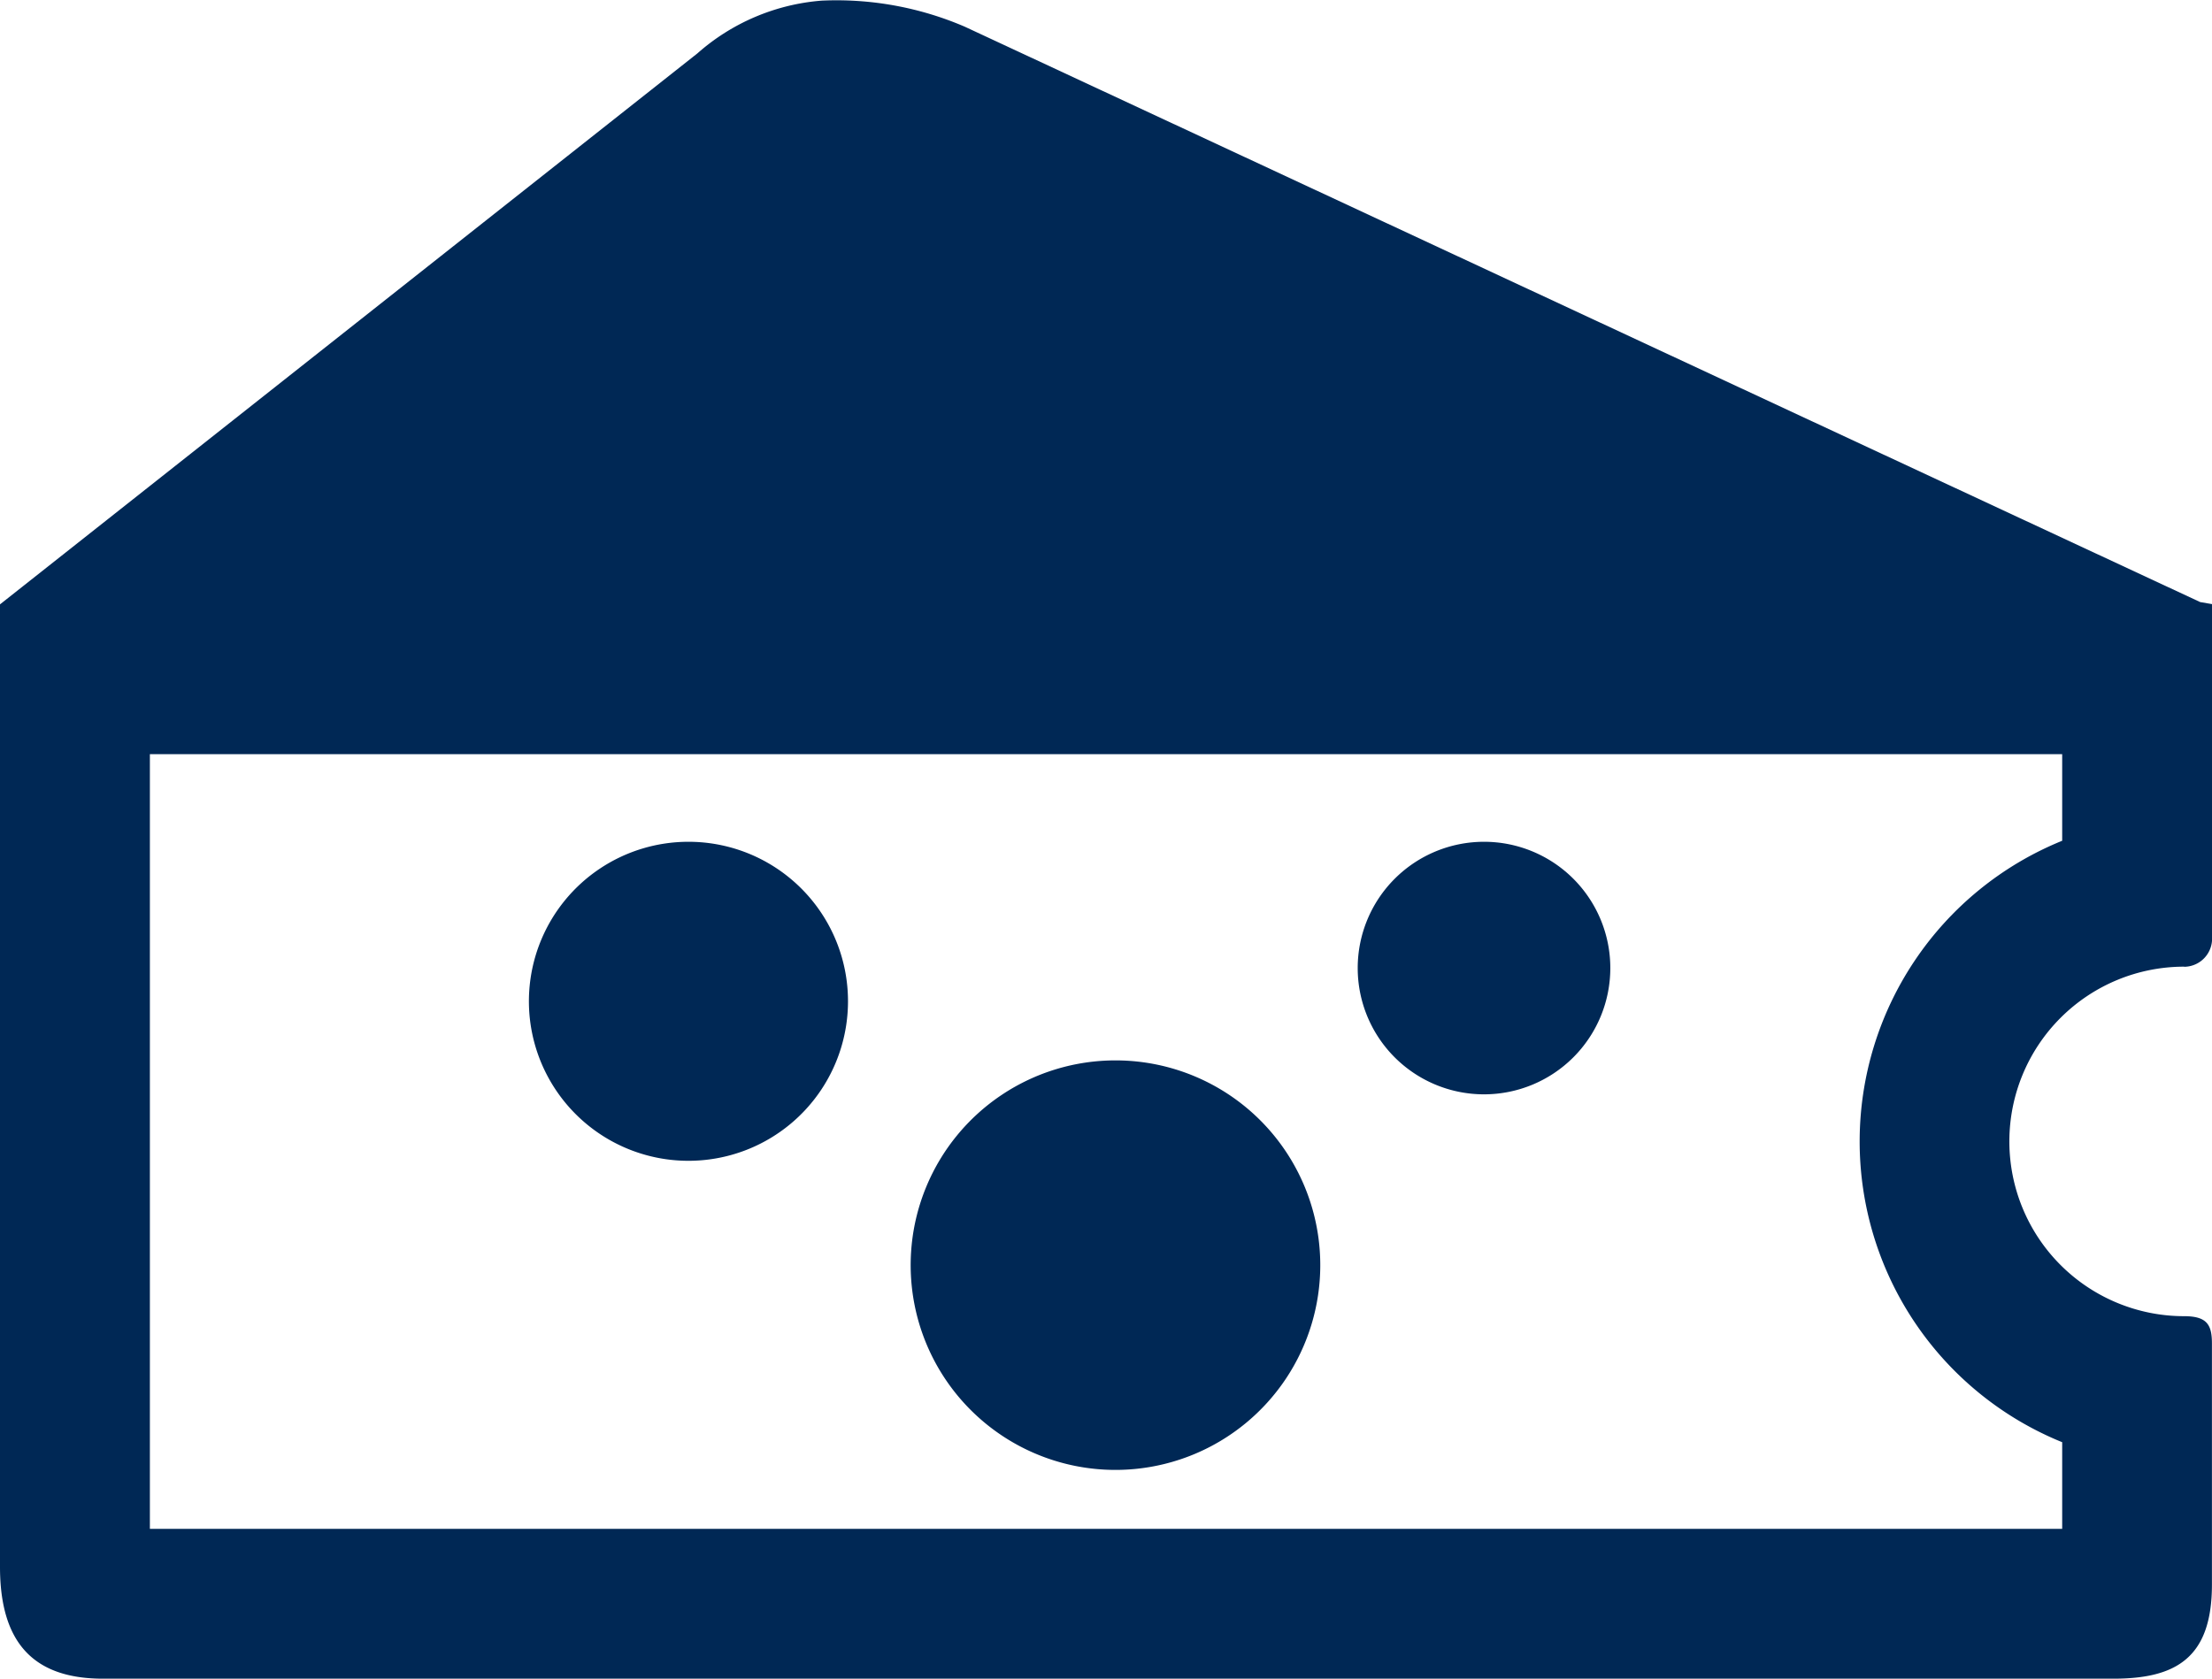 <svg xmlns="http://www.w3.org/2000/svg" width="34.8" height="26.415" viewBox="0 0 34.8 26.415"><path d="M374.842,179.24a2.51,2.51,0,1,0,2.51,2.509A2.509,2.509,0,0,0,374.842,179.24Z" transform="translate(-364.011 -165.994)" fill="#002855"/><path d="M386.173,185.323a3.222,3.222,0,1,0,3.221,3.221A3.221,3.221,0,0,0,386.173,185.323Z" transform="translate(-368.623 -168.637)" fill="#002855"/><path d="M391.985,171.037a.443.443,0,0,0,.437-.407v-5.3l-.186-.032L372.8,156.244a5.108,5.108,0,0,0-2.251-.41,3.346,3.346,0,0,0-1.954.829l-10.973,8.671V180.48c0,1.185.519,1.759,1.618,1.759h31.633c.983,0,1.548-.328,1.548-1.48v-3.794c0-.292-.075-.43-.437-.43a2.749,2.749,0,1,1,0-5.5Zm-1.92,7.481v1.363H359.98V167.691h30.085v1.363a5.107,5.107,0,0,0,0,9.464Z" transform="translate(-357.622 -155.824)" fill="#002855"/><path d="M397.37,179.24a1.987,1.987,0,1,0,1.987,1.987A1.986,1.986,0,0,0,397.37,179.24Z" transform="translate(-374.023 -165.994)" fill="#002855"/></svg>